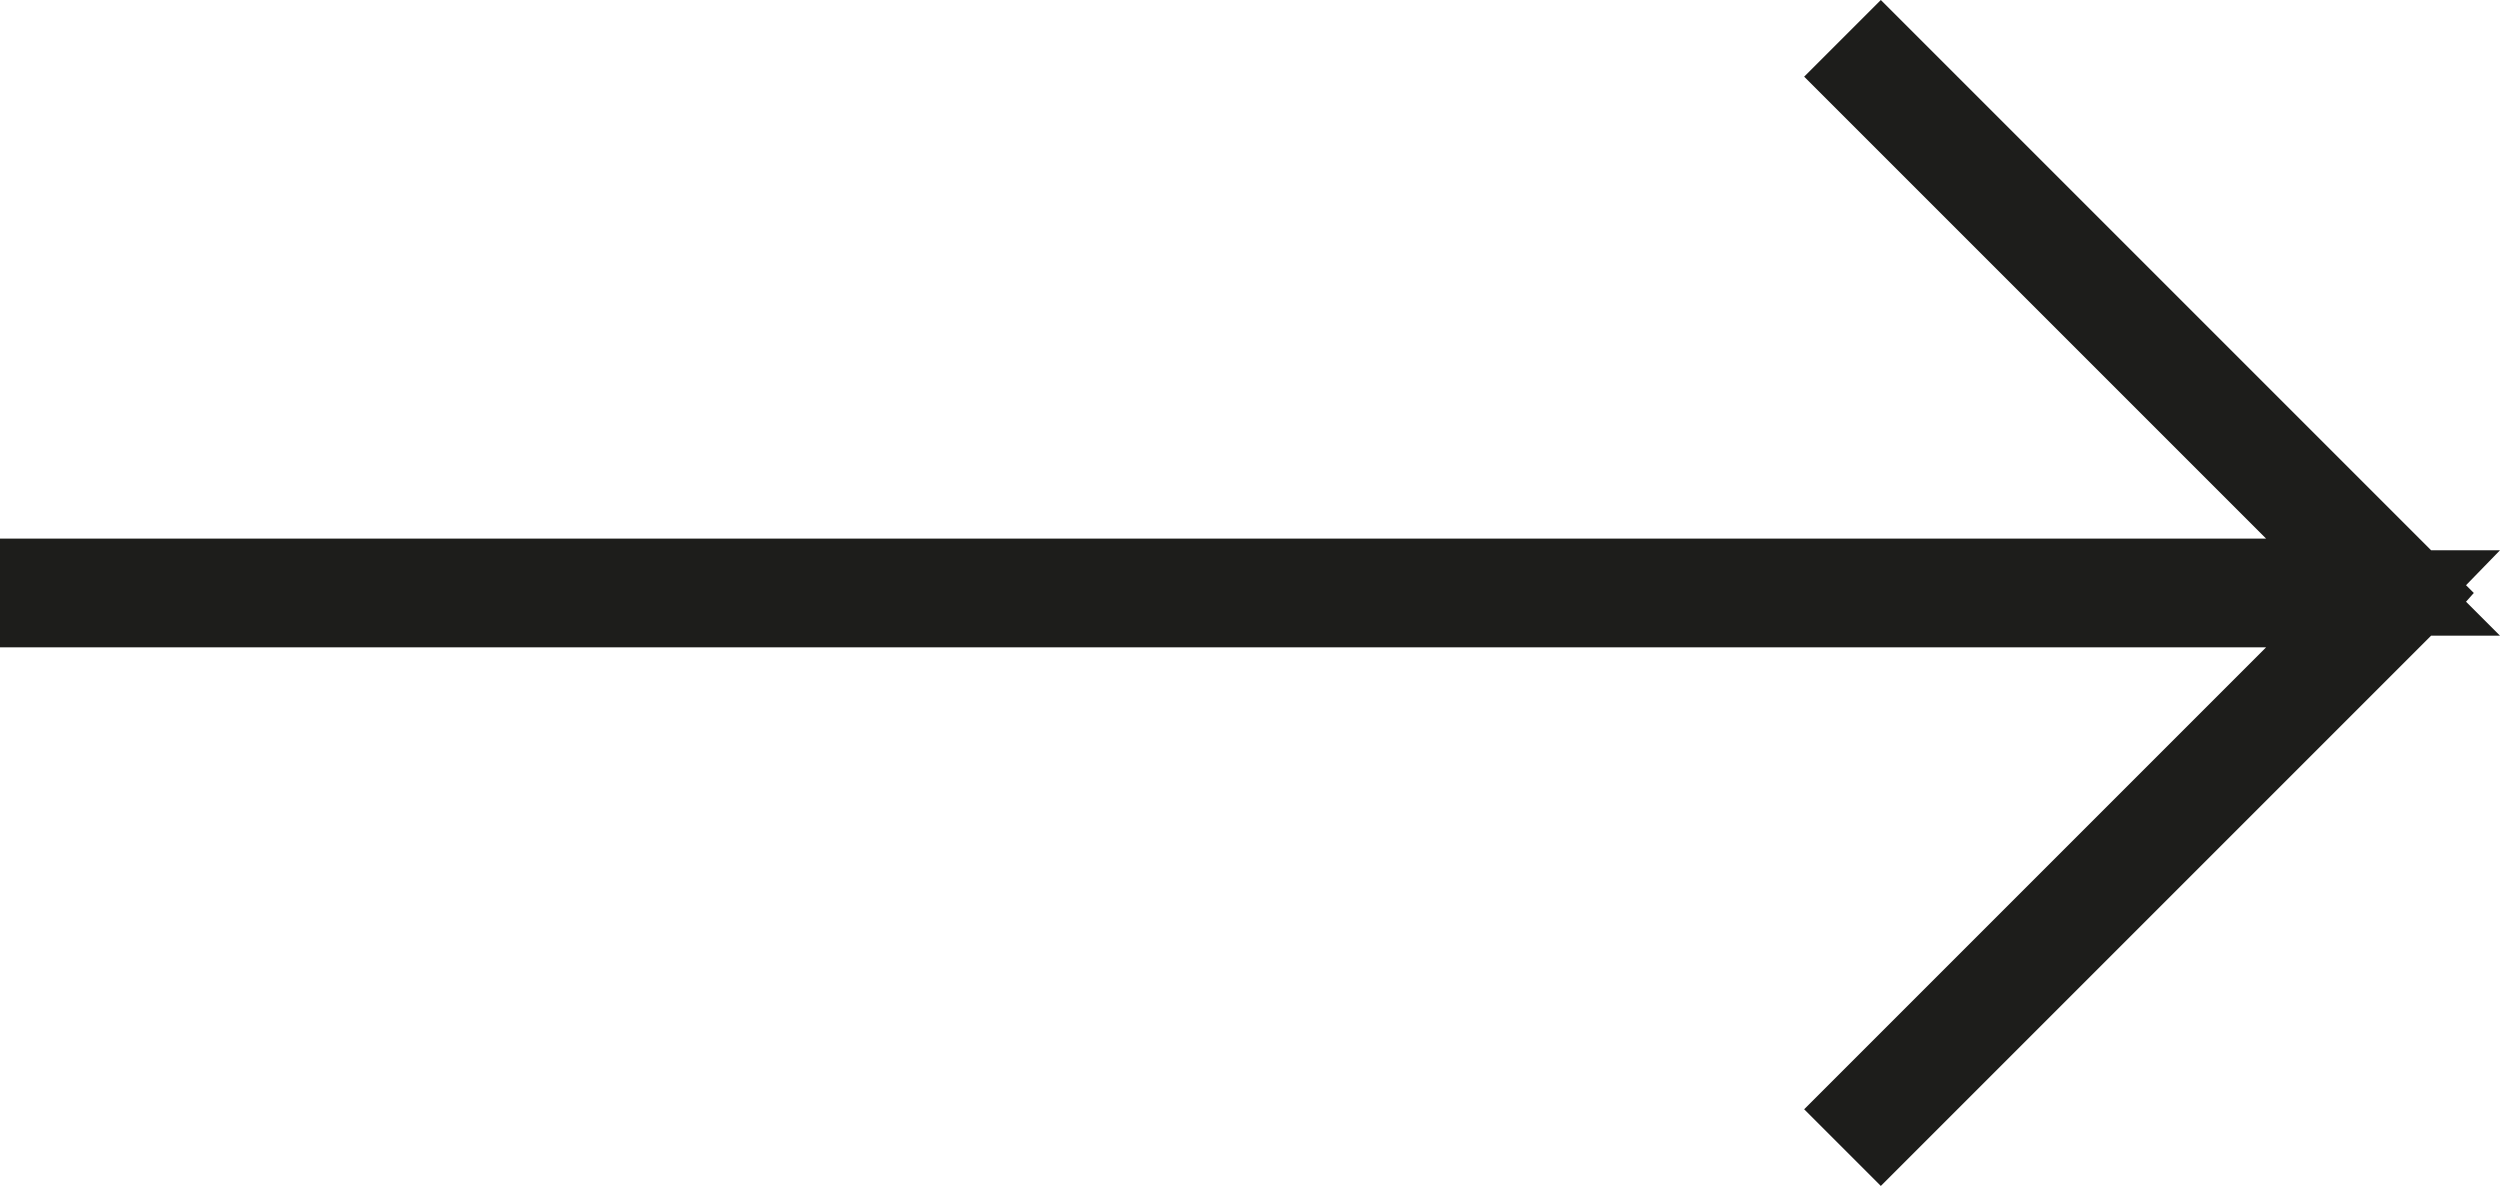<?xml version="1.0" encoding="UTF-8"?>
<svg xmlns="http://www.w3.org/2000/svg" id="Layer_1" viewBox="0 0 25.76 12.22">
  <defs>
    <style>.cls-1{fill:#1d1d1b;}</style>
  </defs>
  <path class="cls-1" d="m19.38.71l-.08.08,5.26,5.26H.5v.12h24.06l-5.26,5.26.08.08,5.4-5.4L19.38.71Zm5.21,5.37l.03.03-.03.03v-.06Z"></path>
  <polygon class="cls-1" points="19.38 12.22 18.59 11.43 23.35 6.67 0 6.67 0 5.55 23.35 5.55 18.59 .79 19.38 0 25.05 5.67 25.76 5.67 25.41 6.03 25.49 6.11 25.41 6.2 25.76 6.55 25.05 6.55 19.38 12.22"></polygon>
</svg>
